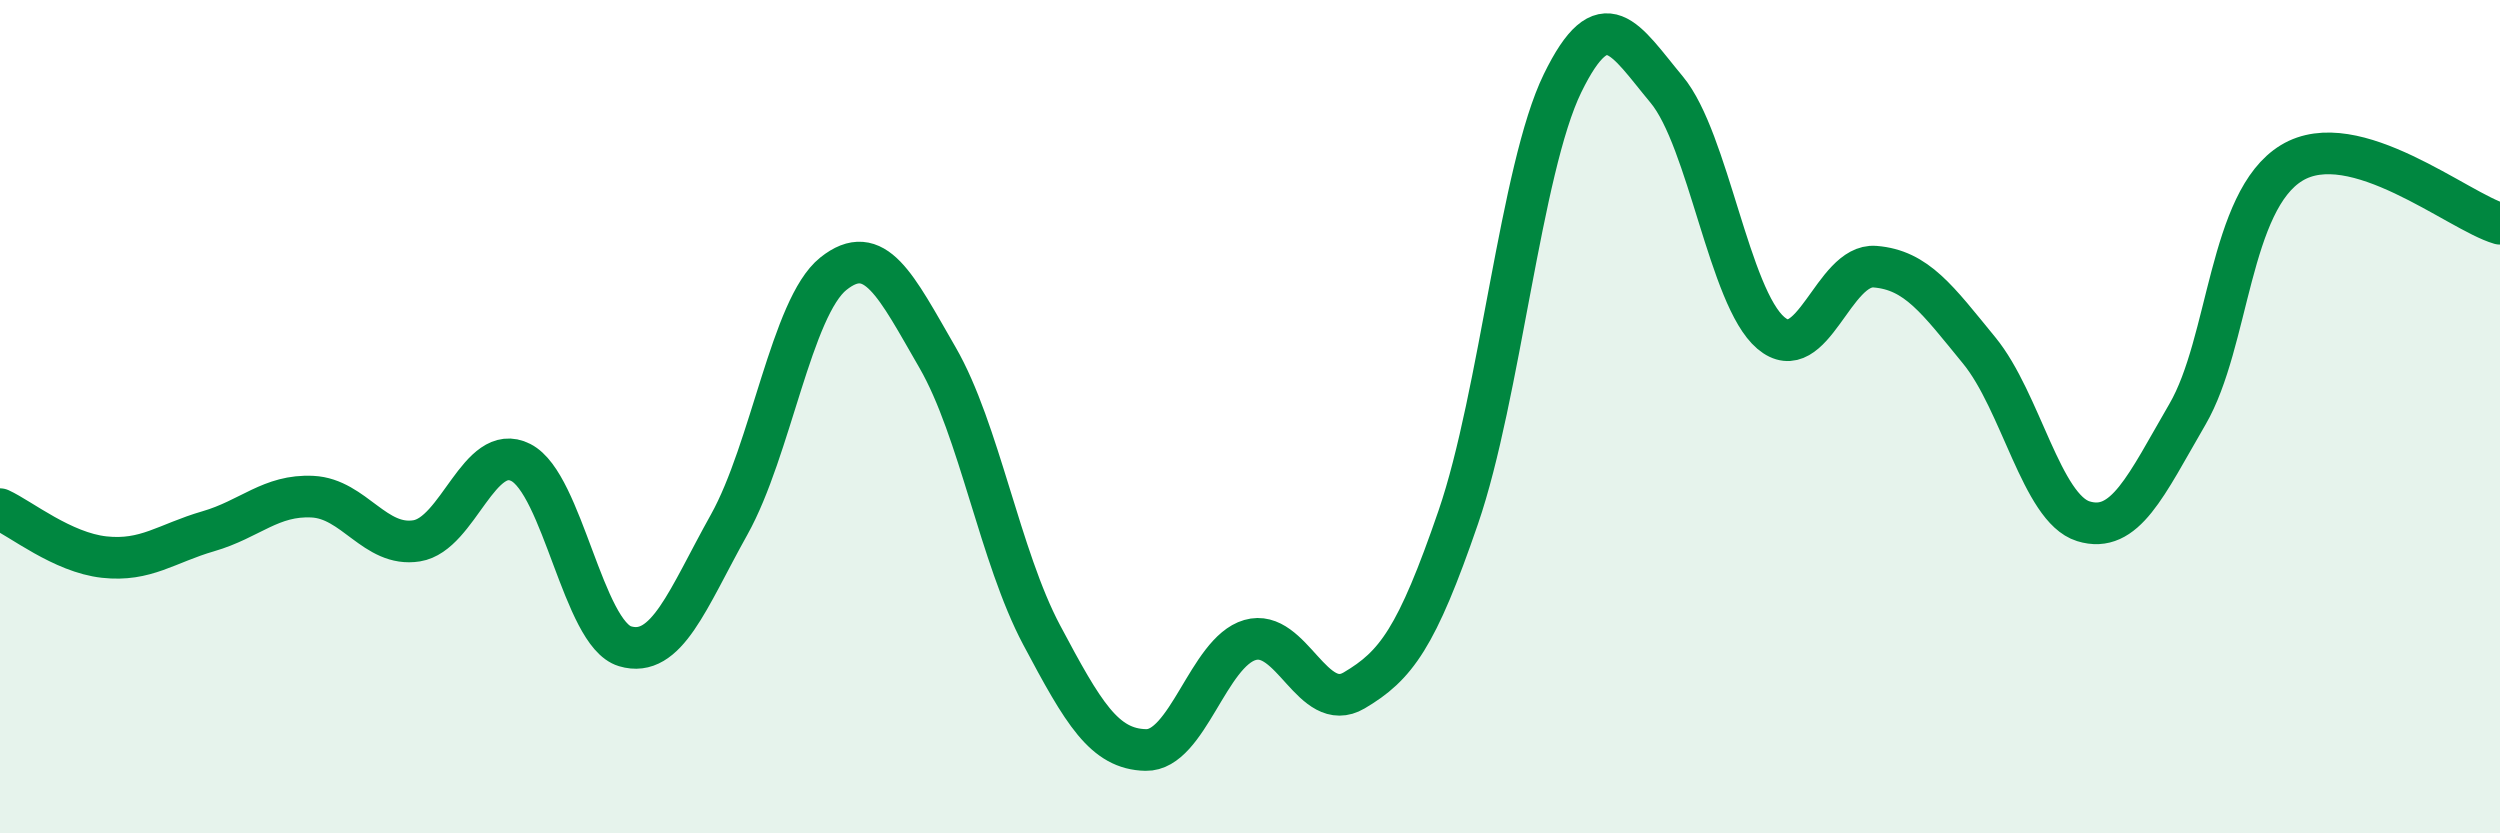 
    <svg width="60" height="20" viewBox="0 0 60 20" xmlns="http://www.w3.org/2000/svg">
      <path
        d="M 0,12.22 C 0.5,12.45 1.5,13.26 2.5,13.37 C 3.5,13.48 4,13.04 5,12.75 C 6,12.46 6.5,11.87 7.5,11.92 C 8.5,11.97 9,13.14 10,12.98 C 11,12.82 11.5,10.59 12.5,11.1 C 13.5,11.61 14,15.21 15,15.51 C 16,15.81 16.5,14.38 17.5,12.59 C 18.5,10.8 19,7.37 20,6.57 C 21,5.77 21.5,6.85 22.5,8.58 C 23.5,10.31 24,13.36 25,15.24 C 26,17.12 26.5,17.98 27.5,18 C 28.5,18.02 29,15.65 30,15.36 C 31,15.07 31.5,17.16 32.5,16.57 C 33.5,15.98 34,15.32 35,12.41 C 36,9.5 36.5,4.05 37.5,2 C 38.5,-0.05 39,0.95 40,2.15 C 41,3.35 41.5,7.14 42.5,7.99 C 43.5,8.84 44,6.32 45,6.4 C 46,6.48 46.5,7.19 47.5,8.41 C 48.5,9.63 49,12.2 50,12.51 C 51,12.82 51.5,11.66 52.5,9.94 C 53.5,8.22 53.5,4.82 55,3.91 C 56.5,3 59,5.08 60,5.37L60 20L0 20Z"
        fill="#008740"
        opacity="0.1"
        stroke-linecap="round"
        stroke-linejoin="round"
      />
      <path
        d="M 0,12.22 C 0.5,12.45 1.5,13.26 2.5,13.37 C 3.5,13.48 4,13.04 5,12.75 C 6,12.46 6.5,11.87 7.5,11.92 C 8.5,11.97 9,13.14 10,12.98 C 11,12.82 11.5,10.59 12.5,11.1 C 13.5,11.61 14,15.21 15,15.51 C 16,15.81 16.5,14.38 17.5,12.59 C 18.5,10.8 19,7.37 20,6.57 C 21,5.77 21.5,6.85 22.5,8.58 C 23.5,10.31 24,13.36 25,15.24 C 26,17.12 26.5,17.98 27.5,18 C 28.5,18.02 29,15.65 30,15.36 C 31,15.07 31.5,17.16 32.5,16.57 C 33.5,15.98 34,15.32 35,12.41 C 36,9.5 36.5,4.05 37.5,2 C 38.5,-0.05 39,0.95 40,2.15 C 41,3.35 41.5,7.14 42.5,7.99 C 43.5,8.84 44,6.32 45,6.4 C 46,6.48 46.5,7.19 47.5,8.41 C 48.5,9.63 49,12.2 50,12.51 C 51,12.82 51.5,11.66 52.5,9.94 C 53.5,8.22 53.5,4.82 55,3.91 C 56.5,3 59,5.08 60,5.37"
        stroke="#008740"
        stroke-width="1"
        fill="none"
        stroke-linecap="round"
        stroke-linejoin="round"
      />
    </svg>
  